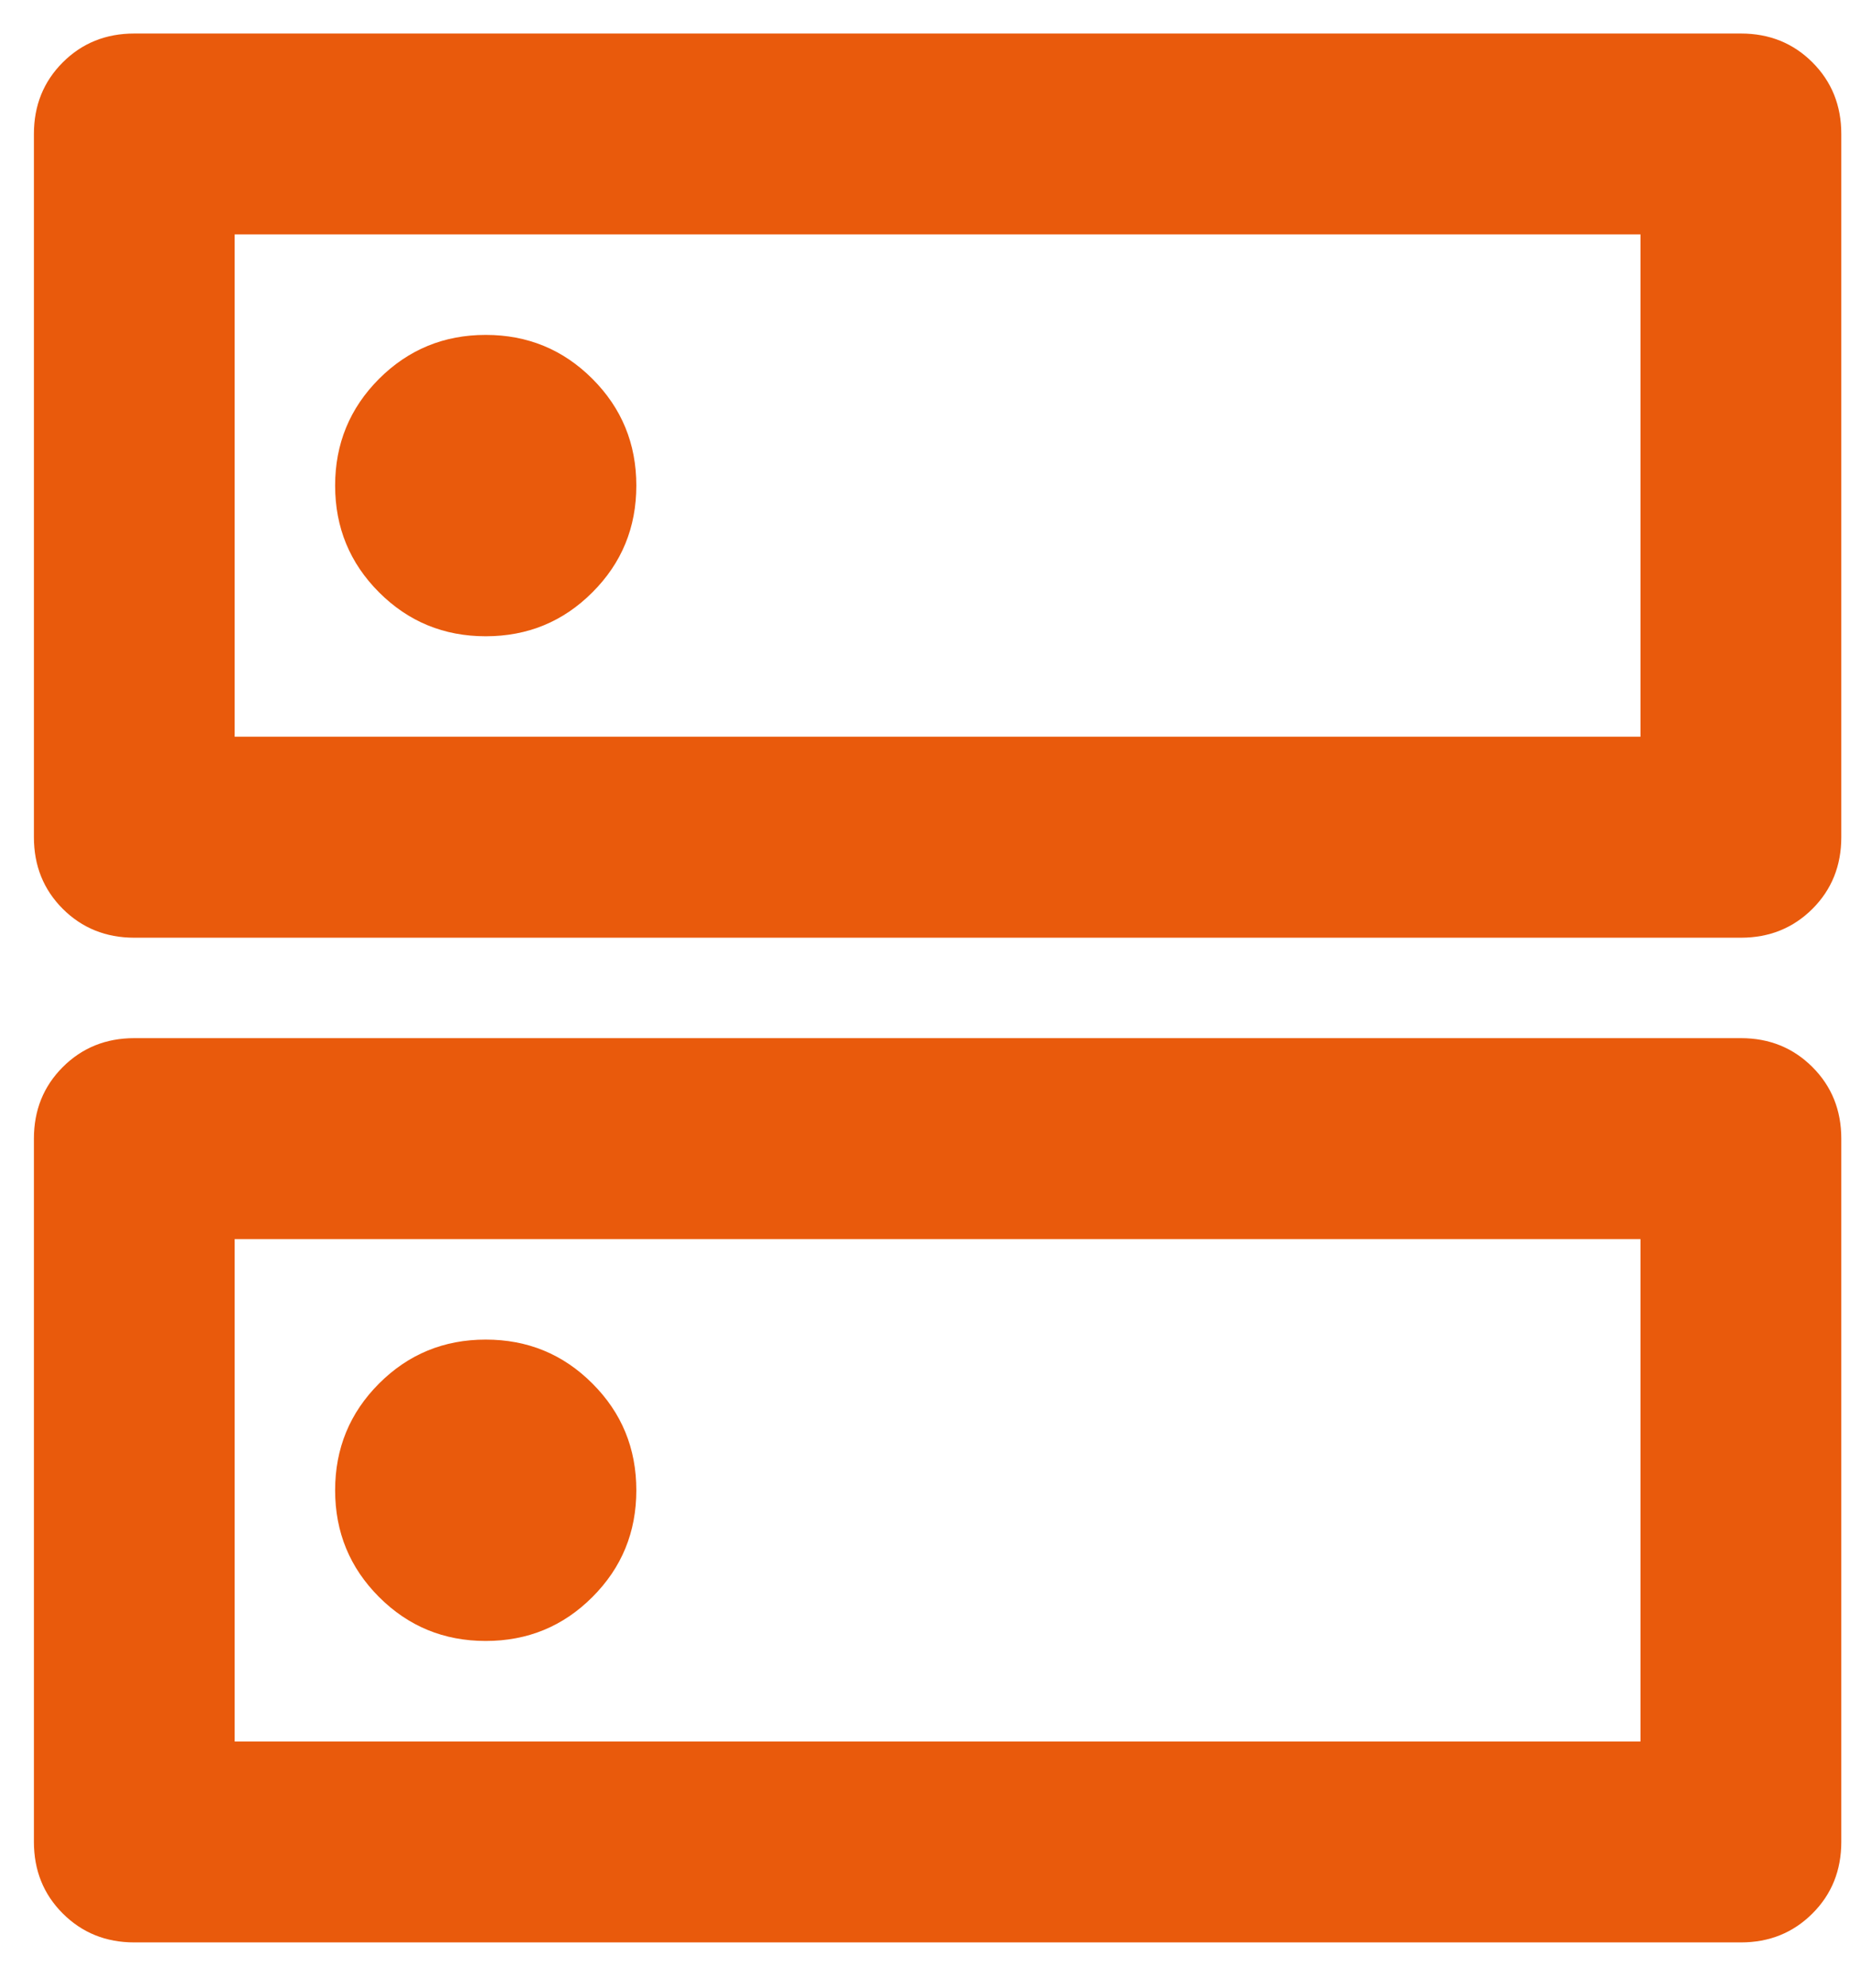<svg width="27" height="29" viewBox="0 0 27 29" fill="none" xmlns="http://www.w3.org/2000/svg">
<path d="M7.089 4.885C6.479 4.885 5.96 5.099 5.532 5.526C5.105 5.954 4.891 6.473 4.891 7.083C4.891 7.694 5.105 8.213 5.532 8.64C5.96 9.068 6.479 9.281 7.089 9.281C7.7 9.281 8.219 9.068 8.646 8.64C9.074 8.213 9.287 7.694 9.287 7.083C9.287 6.473 9.074 5.954 8.646 5.526C8.219 5.099 7.7 4.885 7.089 4.885ZM7.089 19.54C6.479 19.54 5.96 19.753 5.532 20.181C5.105 20.608 4.891 21.127 4.891 21.738C4.891 22.349 5.105 22.868 5.532 23.295C5.96 23.723 6.479 23.936 7.089 23.936C7.7 23.936 8.219 23.723 8.646 23.295C9.074 22.868 9.287 22.349 9.287 21.738C9.287 21.127 9.074 20.608 8.646 20.181C8.219 19.753 7.7 19.54 7.089 19.54ZM1.96 0.489H25.408C25.823 0.489 26.171 0.629 26.452 0.91C26.733 1.191 26.873 1.539 26.873 1.954V12.212C26.873 12.628 26.733 12.976 26.452 13.257C26.171 13.537 25.823 13.678 25.408 13.678H1.96C1.545 13.678 1.197 13.537 0.916 13.257C0.635 12.976 0.495 12.628 0.495 12.212V1.954C0.495 1.539 0.635 1.191 0.916 0.91C1.197 0.629 1.545 0.489 1.96 0.489ZM3.425 3.419V10.747H23.942V3.419H3.425ZM1.96 15.143H25.408C25.823 15.143 26.171 15.284 26.452 15.565C26.733 15.846 26.873 16.194 26.873 16.609V26.867C26.873 27.282 26.733 27.631 26.452 27.911C26.171 28.192 25.823 28.333 25.408 28.333H1.96C1.545 28.333 1.197 28.192 0.916 27.911C0.635 27.631 0.495 27.282 0.495 26.867V16.609C0.495 16.194 0.635 15.846 0.916 15.565C1.197 15.284 1.545 15.143 1.96 15.143ZM3.425 18.074V25.402H23.942V18.074H3.425Z" fill="#E95A0C"/>
</svg>
